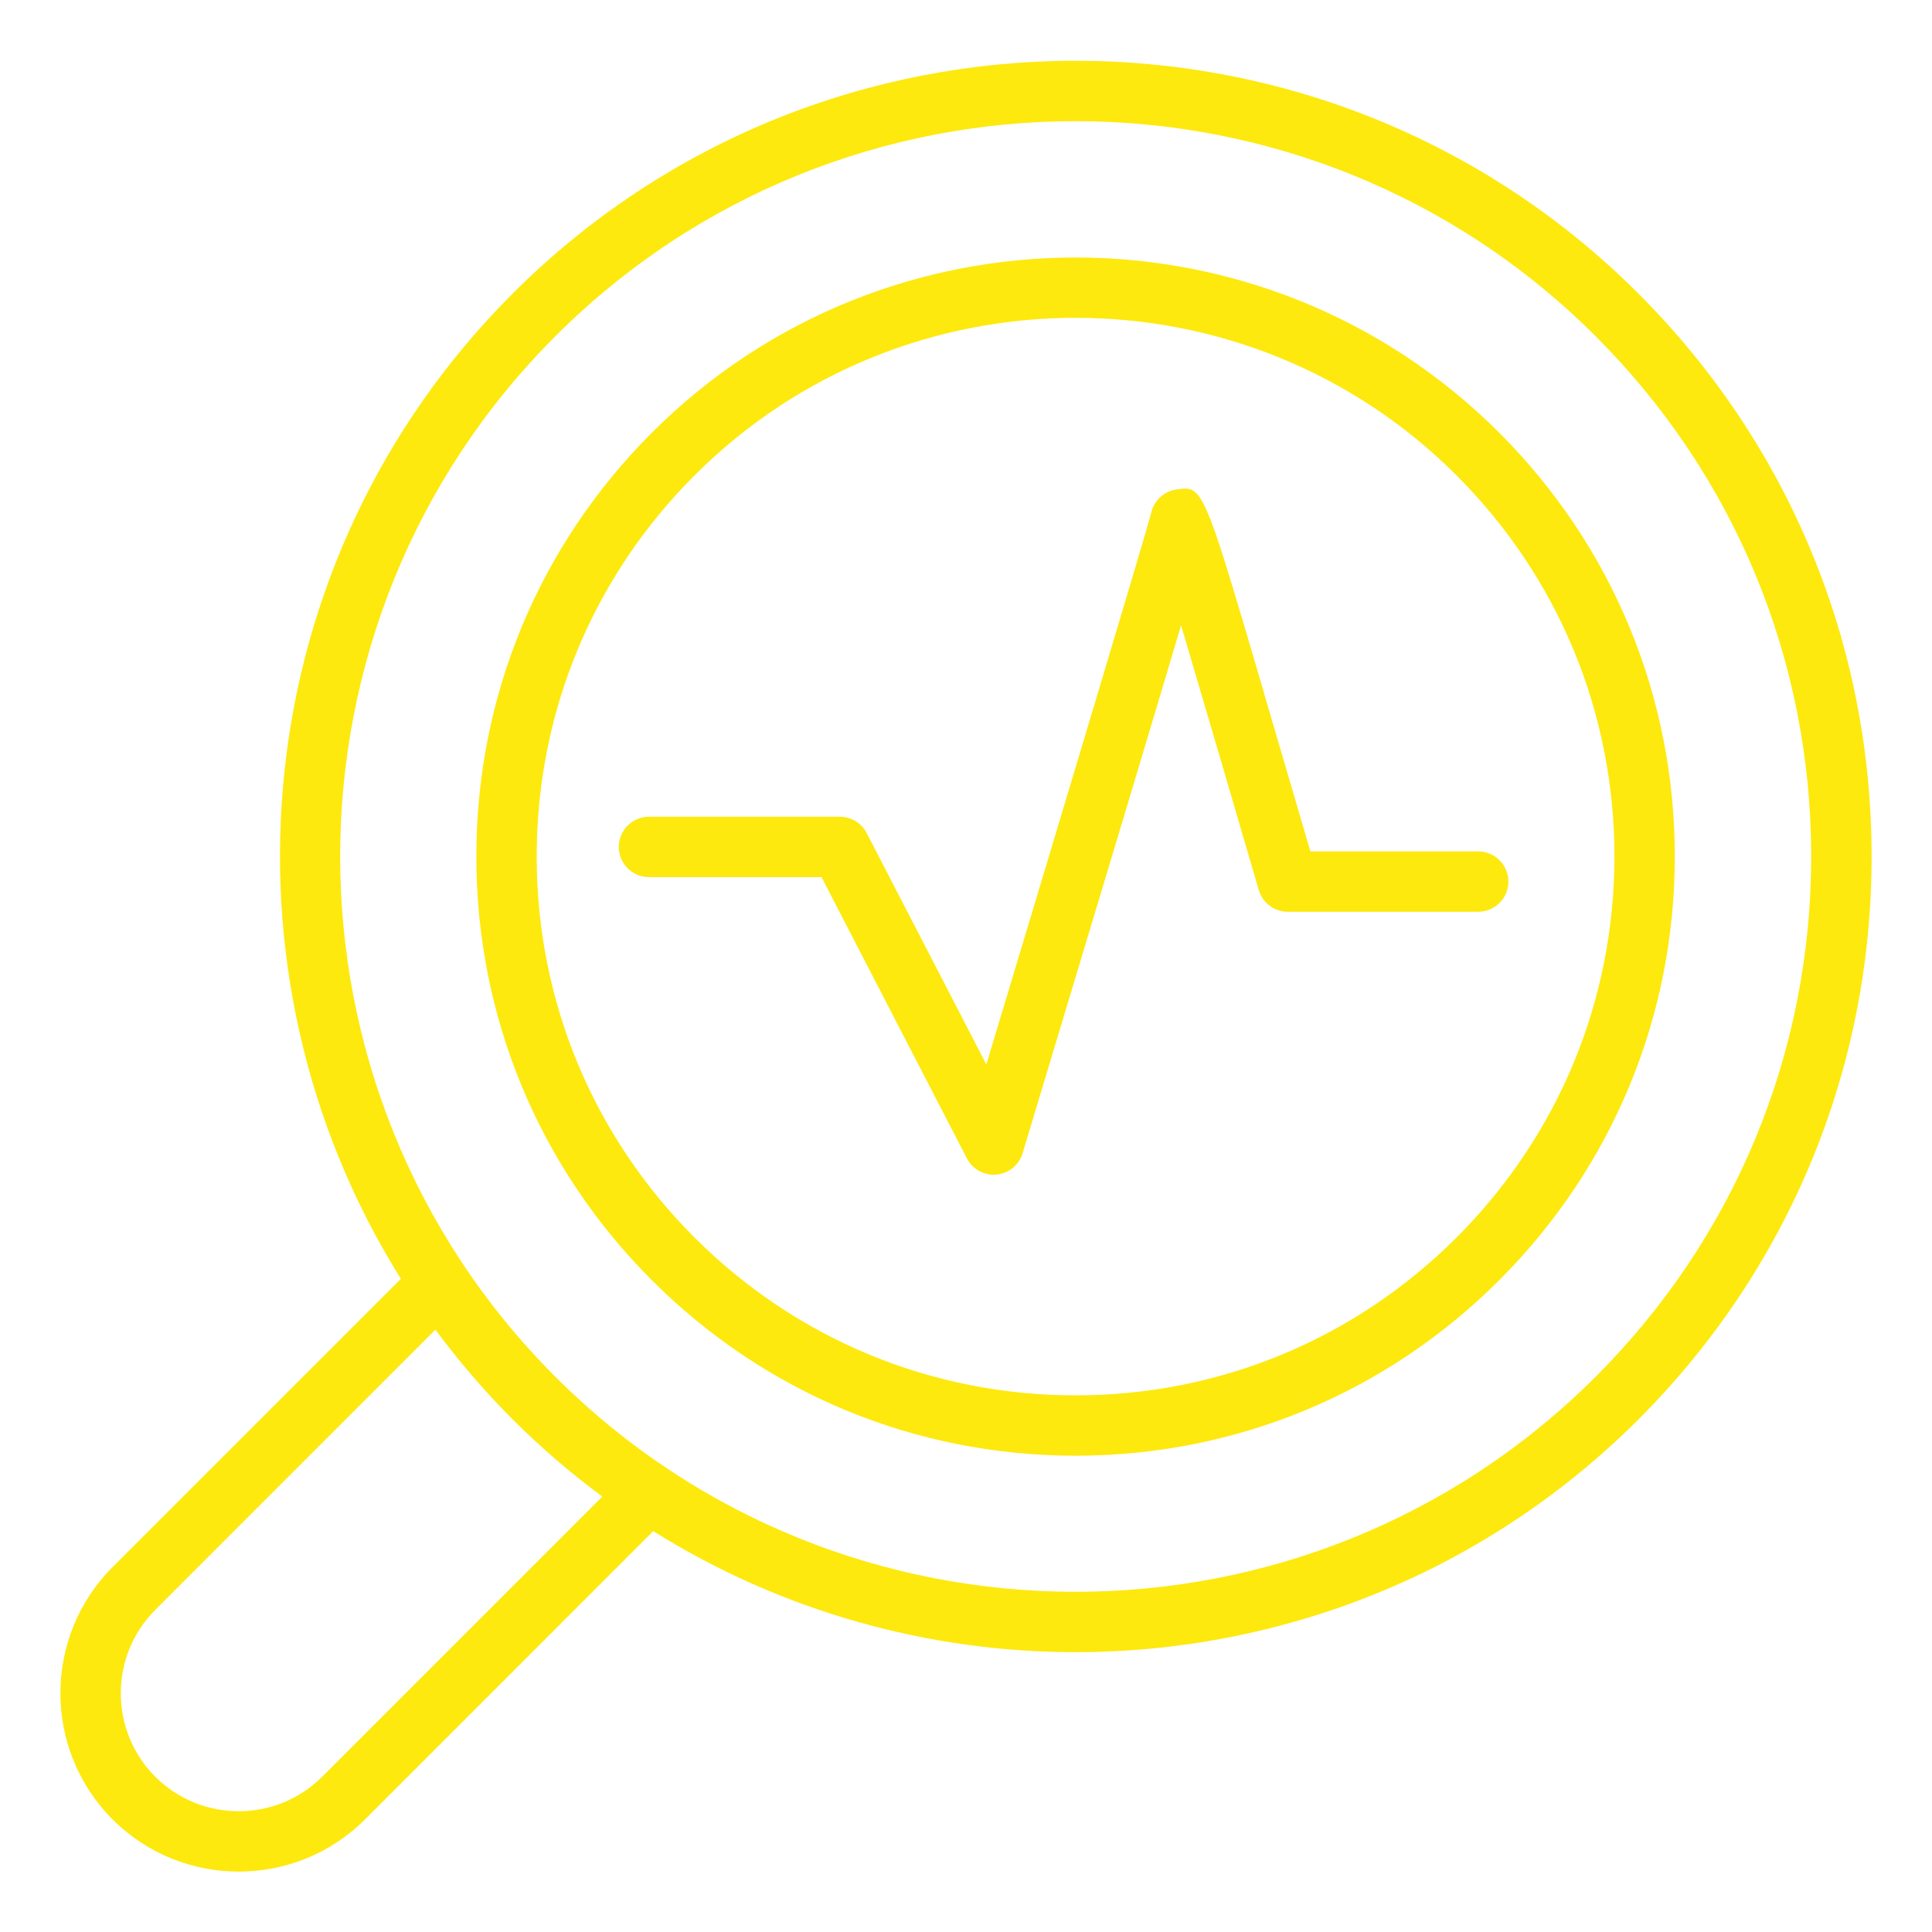 <svg width="38" height="38" viewBox="0 0 38 38" fill="none" xmlns="http://www.w3.org/2000/svg">
<g id="Layer_1">
<path id="Vector" d="M21.155 28.632C24.303 28.632 27.262 27.405 29.488 25.18C31.714 22.953 32.941 19.994 32.941 16.846C32.941 13.698 31.714 10.738 29.488 8.511C24.893 3.916 17.416 3.916 12.821 8.511C10.594 10.738 9.369 13.697 9.369 16.846C9.369 19.994 10.595 22.953 12.821 25.18C15.047 27.406 18.006 28.632 21.155 28.632ZM13.66 9.351C15.726 7.284 18.441 6.251 21.155 6.251C23.869 6.251 26.583 7.284 28.649 9.351C30.651 11.353 31.754 14.014 31.754 16.846C31.754 19.677 30.651 22.338 28.649 24.34C26.647 26.342 23.986 27.445 21.155 27.445C18.324 27.445 15.662 26.342 13.66 24.34C11.658 22.338 10.556 19.677 10.556 16.846C10.556 14.015 11.658 11.353 13.66 9.351Z" fill="#FDE90D"/>
<path id="Vector_2" d="M2.215 35.786C2.899 36.47 3.797 36.812 4.696 36.812C5.595 36.812 6.494 36.47 7.178 35.786L12.848 30.115C15.379 31.699 18.266 32.496 21.154 32.496C25.164 32.496 29.174 30.97 32.226 27.918C35.182 24.961 36.812 21.028 36.812 16.847C36.812 12.665 35.183 8.732 32.226 5.775C26.121 -0.331 16.188 -0.331 10.083 5.774C4.831 11.026 4.102 19.109 7.885 25.153L2.214 30.823C0.846 32.191 0.846 34.417 2.214 35.785L2.215 35.786ZM10.922 6.614C13.743 3.793 17.449 2.383 21.154 2.383C24.859 2.383 28.564 3.793 31.385 6.614C34.118 9.347 35.624 12.981 35.624 16.846C35.624 20.711 34.118 24.345 31.385 27.078C25.744 32.719 16.564 32.719 10.922 27.078C5.28 21.436 5.281 12.256 10.922 6.614ZM3.055 31.663L8.564 26.153C9.02 26.769 9.525 27.359 10.083 27.917C10.641 28.475 11.231 28.98 11.847 29.436L6.337 34.946C5.432 35.851 3.959 35.851 3.054 34.946C2.149 34.041 2.15 32.568 3.055 31.663Z" fill="#FDE90D"/>
<path id="Vector_3" d="M24.856 13.609C24.321 11.787 24.026 10.784 23.816 10.238V10.216H23.806C23.61 9.71 23.487 9.61 23.307 9.61C23.257 9.61 23.201 9.619 23.139 9.627C22.886 9.664 22.689 9.856 22.64 10.098C22.534 10.509 20.781 16.35 19.4 20.937L17.047 16.386C16.945 16.188 16.741 16.064 16.519 16.064H12.765C12.437 16.064 12.171 16.33 12.171 16.658C12.171 16.986 12.437 17.252 12.765 17.252H16.158L19.018 22.784C19.129 22.999 19.358 23.124 19.6 23.103C19.84 23.081 20.044 22.915 20.113 22.683C21.814 17.039 22.734 13.973 23.23 12.298C23.674 13.796 24.29 15.901 24.759 17.506C24.833 17.759 25.065 17.933 25.329 17.933H29.074C29.402 17.933 29.668 17.667 29.668 17.34C29.668 17.012 29.402 16.746 29.074 16.746H25.774C25.588 16.111 25.222 14.86 24.854 13.609H24.856Z" fill="#FDE90D"/>
</g>
</svg>

